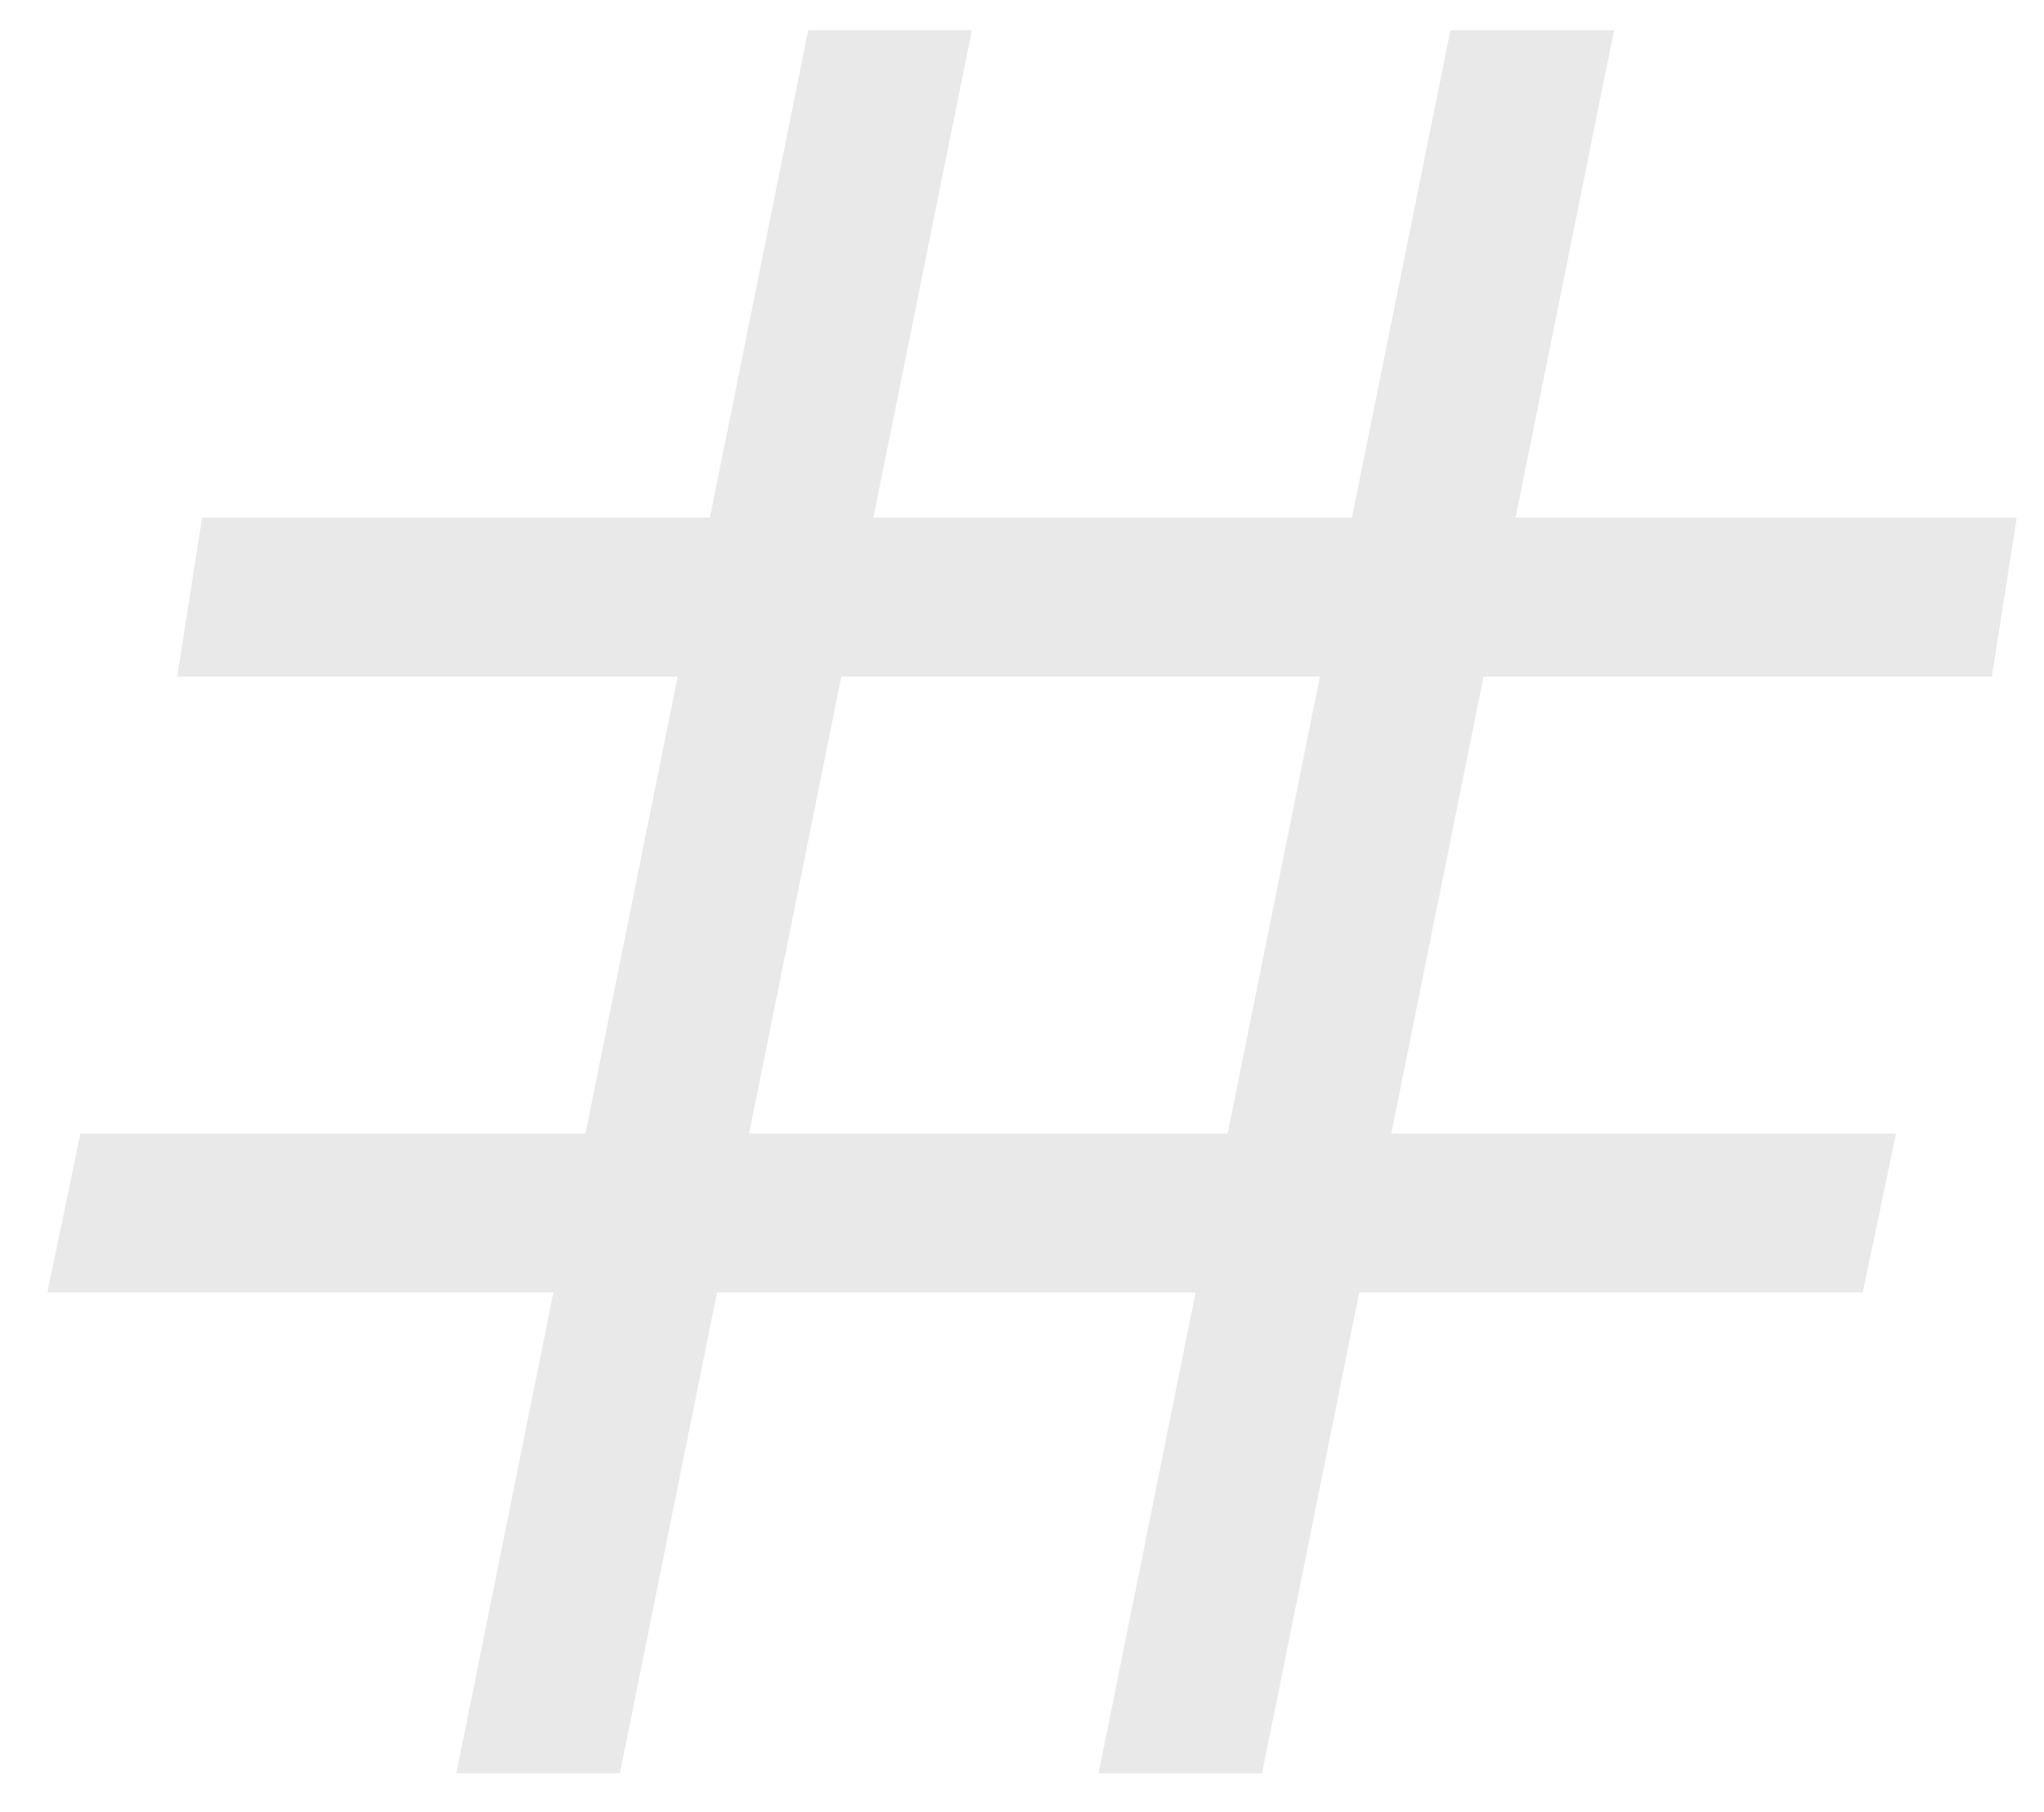 <?xml version="1.0" encoding="UTF-8"?>
<svg id="Layer_1" data-name="Layer 1" xmlns="http://www.w3.org/2000/svg" viewBox="0 0 153.76 136.3">
  <defs>
    <style>
      .cls-1 {
        fill: #231f20;
        stroke-width: 0px;
      }

      .cls-2 {
        opacity: .1;
      }
    </style>
  </defs>
  <g class="cls-2">
    <path class="cls-1" d="M149.84,50.89l1.87-11.96h-37.7l7.41-36.66h-12.31l-7.41,36.66h-36l7.41-36.66h-12.31l-7.4,36.66H15.2l-1.87,11.96h37.65l-6.94,34.37H6.05l-2.49,11.95h38.07l-7.3,36.17h12.3l7.31-36.17h36l-7.3,36.17h12.3l7.31-36.17h37.88l2.5-11.95h-37.97l6.94-34.37h38.24ZM63.29,50.89h36l-6.94,34.37h-36l6.94-34.37Z"/>
  </g>
</svg>